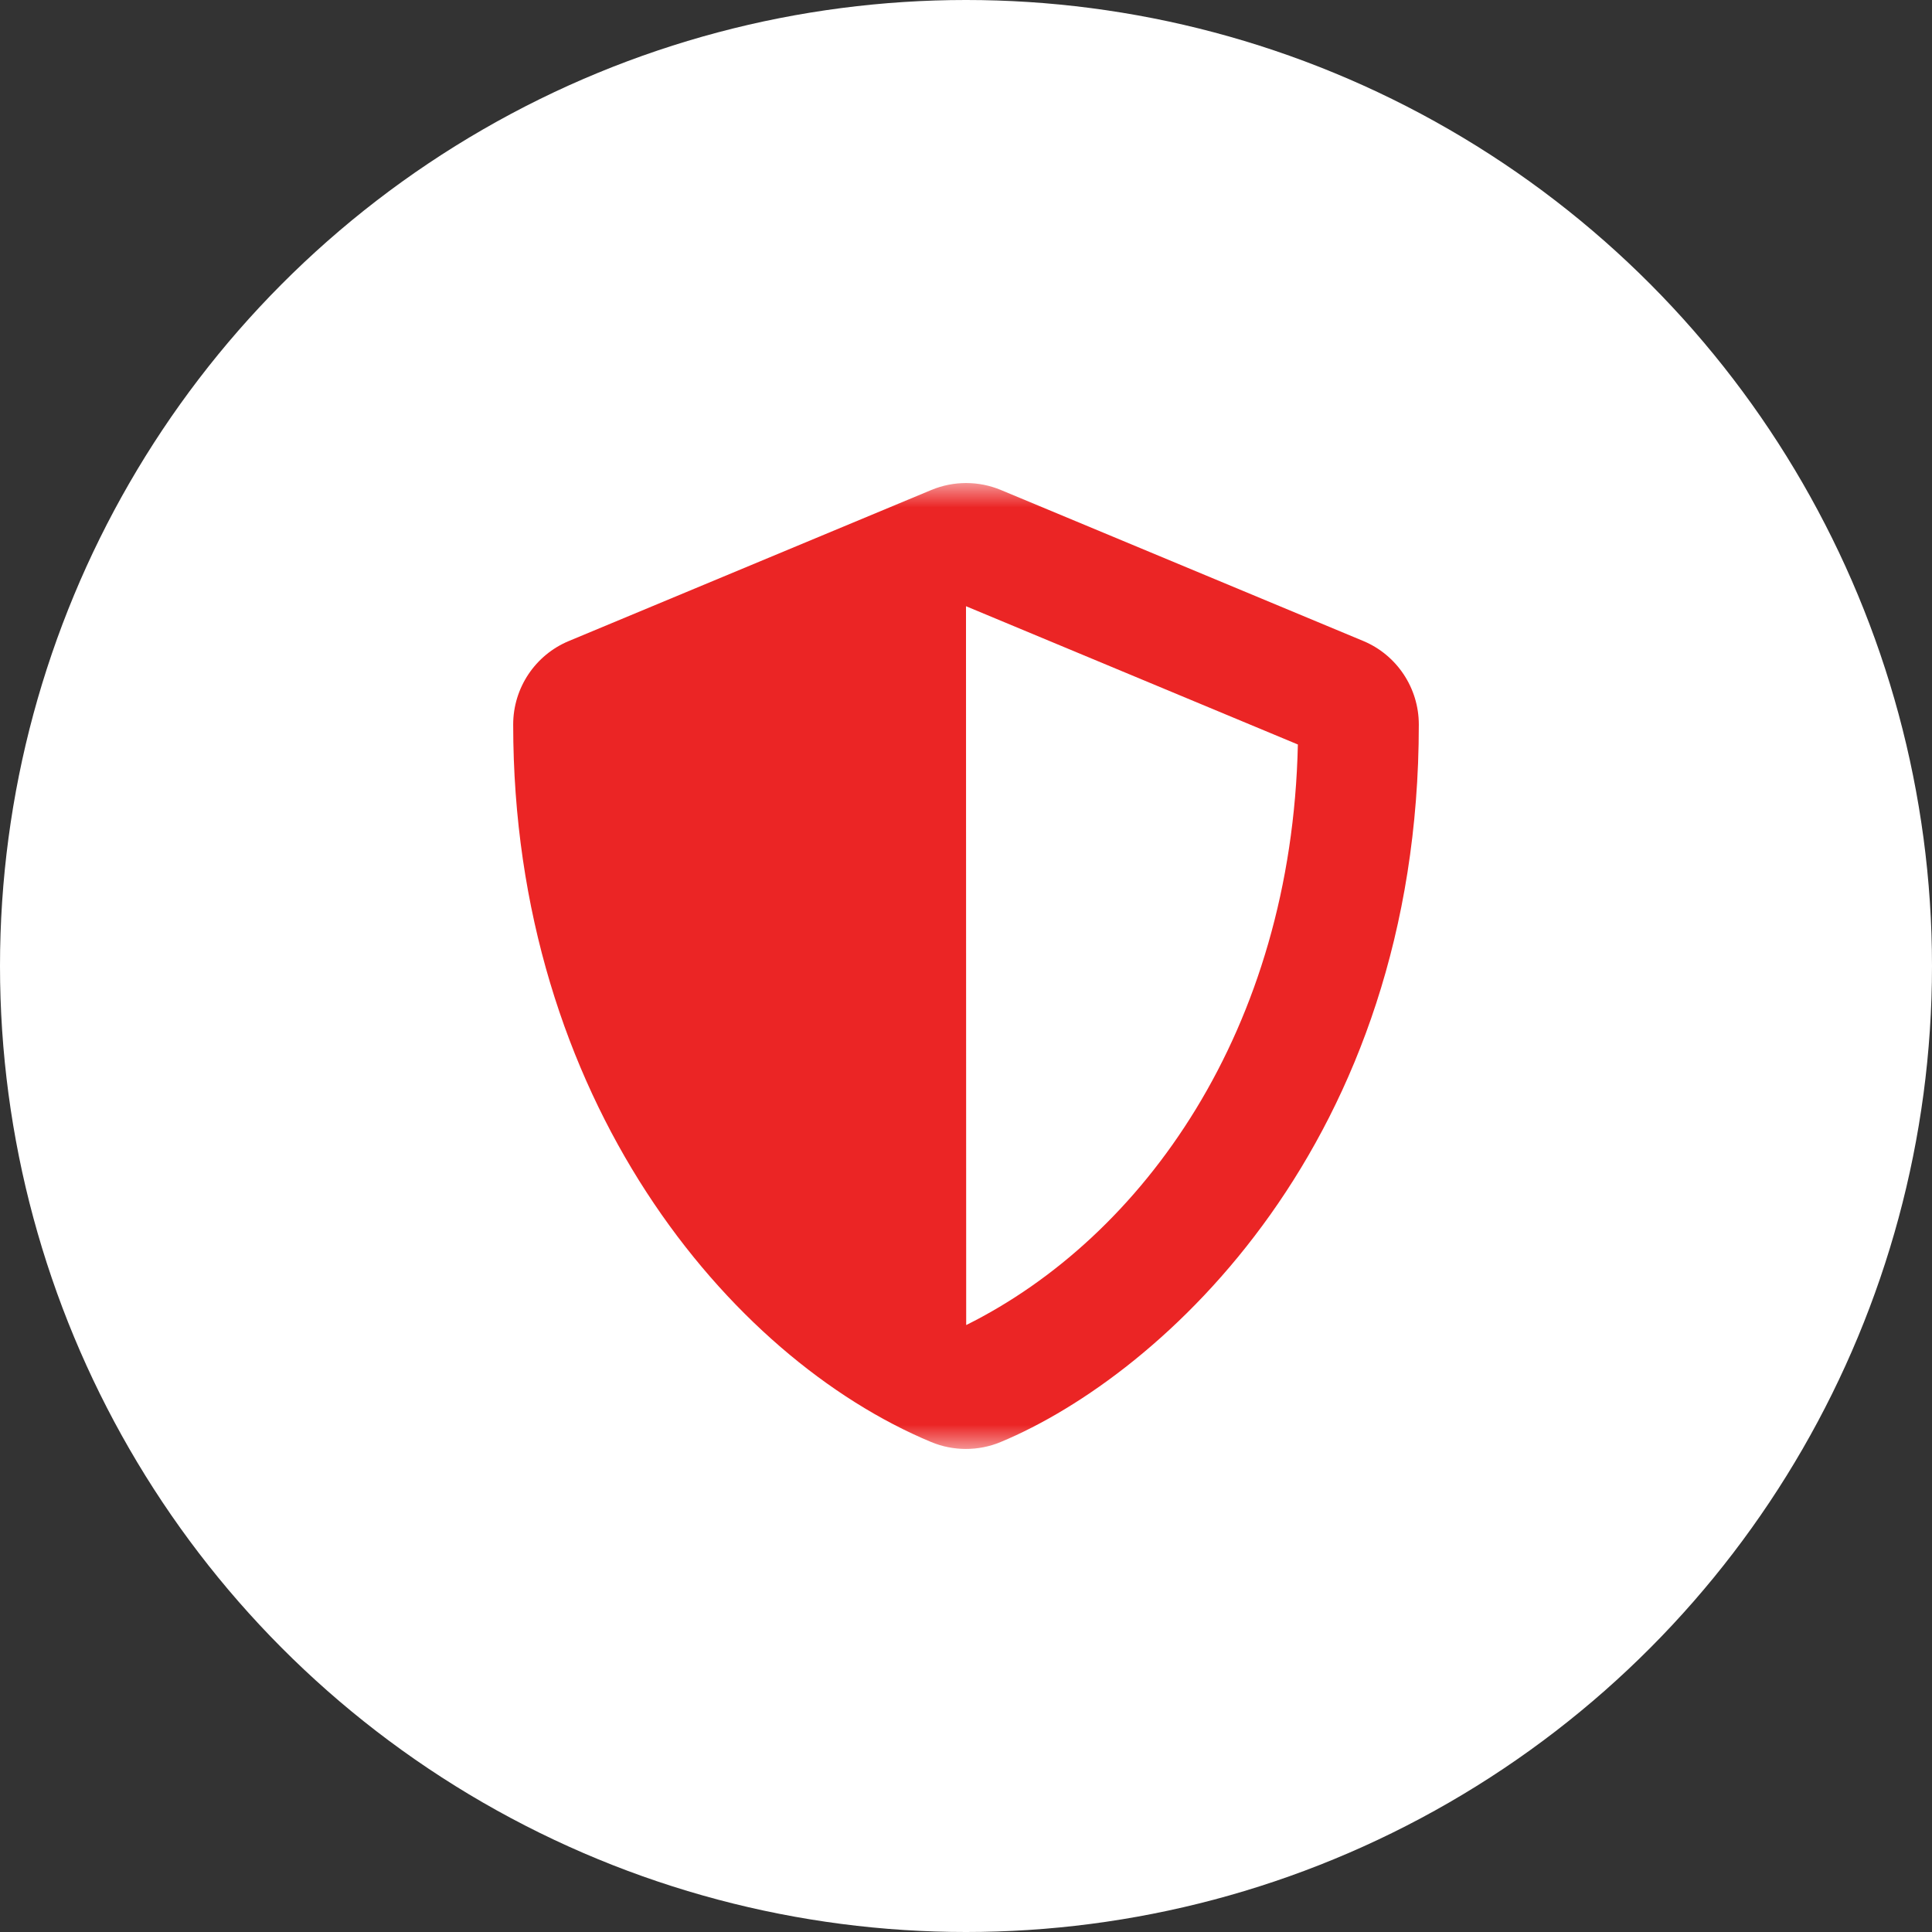 <svg width="40" height="40" viewBox="0 0 40 40" fill="none" xmlns="http://www.w3.org/2000/svg">
<rect x="0" y="0" width="40" height="40" fill="#333333" stroke="none"/>
<circle cx="20" cy="20" r="20" fill="white"/>
<g clip-path="url(#clip0_423_351)">
<mask id="mask0_423_351" style="mask-type:luminance" maskUnits="userSpaceOnUse" x="10" y="10" width="20" height="20">
<path d="M10 10H30V30H10V10Z" fill="white"/>
</mask>
<g mask="url(#mask0_423_351)">
<path d="M28.223 13.27L20.723 10.145C20.492 10.049 20.252 10.001 20.002 10.001C19.752 10.001 19.512 10.049 19.281 10.145L11.781 13.27C11.082 13.559 10.625 14.242 10.625 15C10.625 22.754 15.098 28.113 19.277 29.855C19.738 30.047 20.258 30.047 20.719 29.855C24.066 28.461 29.375 23.645 29.375 15C29.375 14.242 28.918 13.559 28.223 13.27ZM20.004 27.434L20 12.551L26.871 15.414C26.742 21.328 23.664 25.613 20.004 27.434Z" fill="#EB2525"/>
</g>
</g>
<defs>
<clipPath id="clip0_423_351">
<rect width="20" height="20" fill="white" transform="translate(10 10)"/>
</clipPath>
</defs>
</svg>
